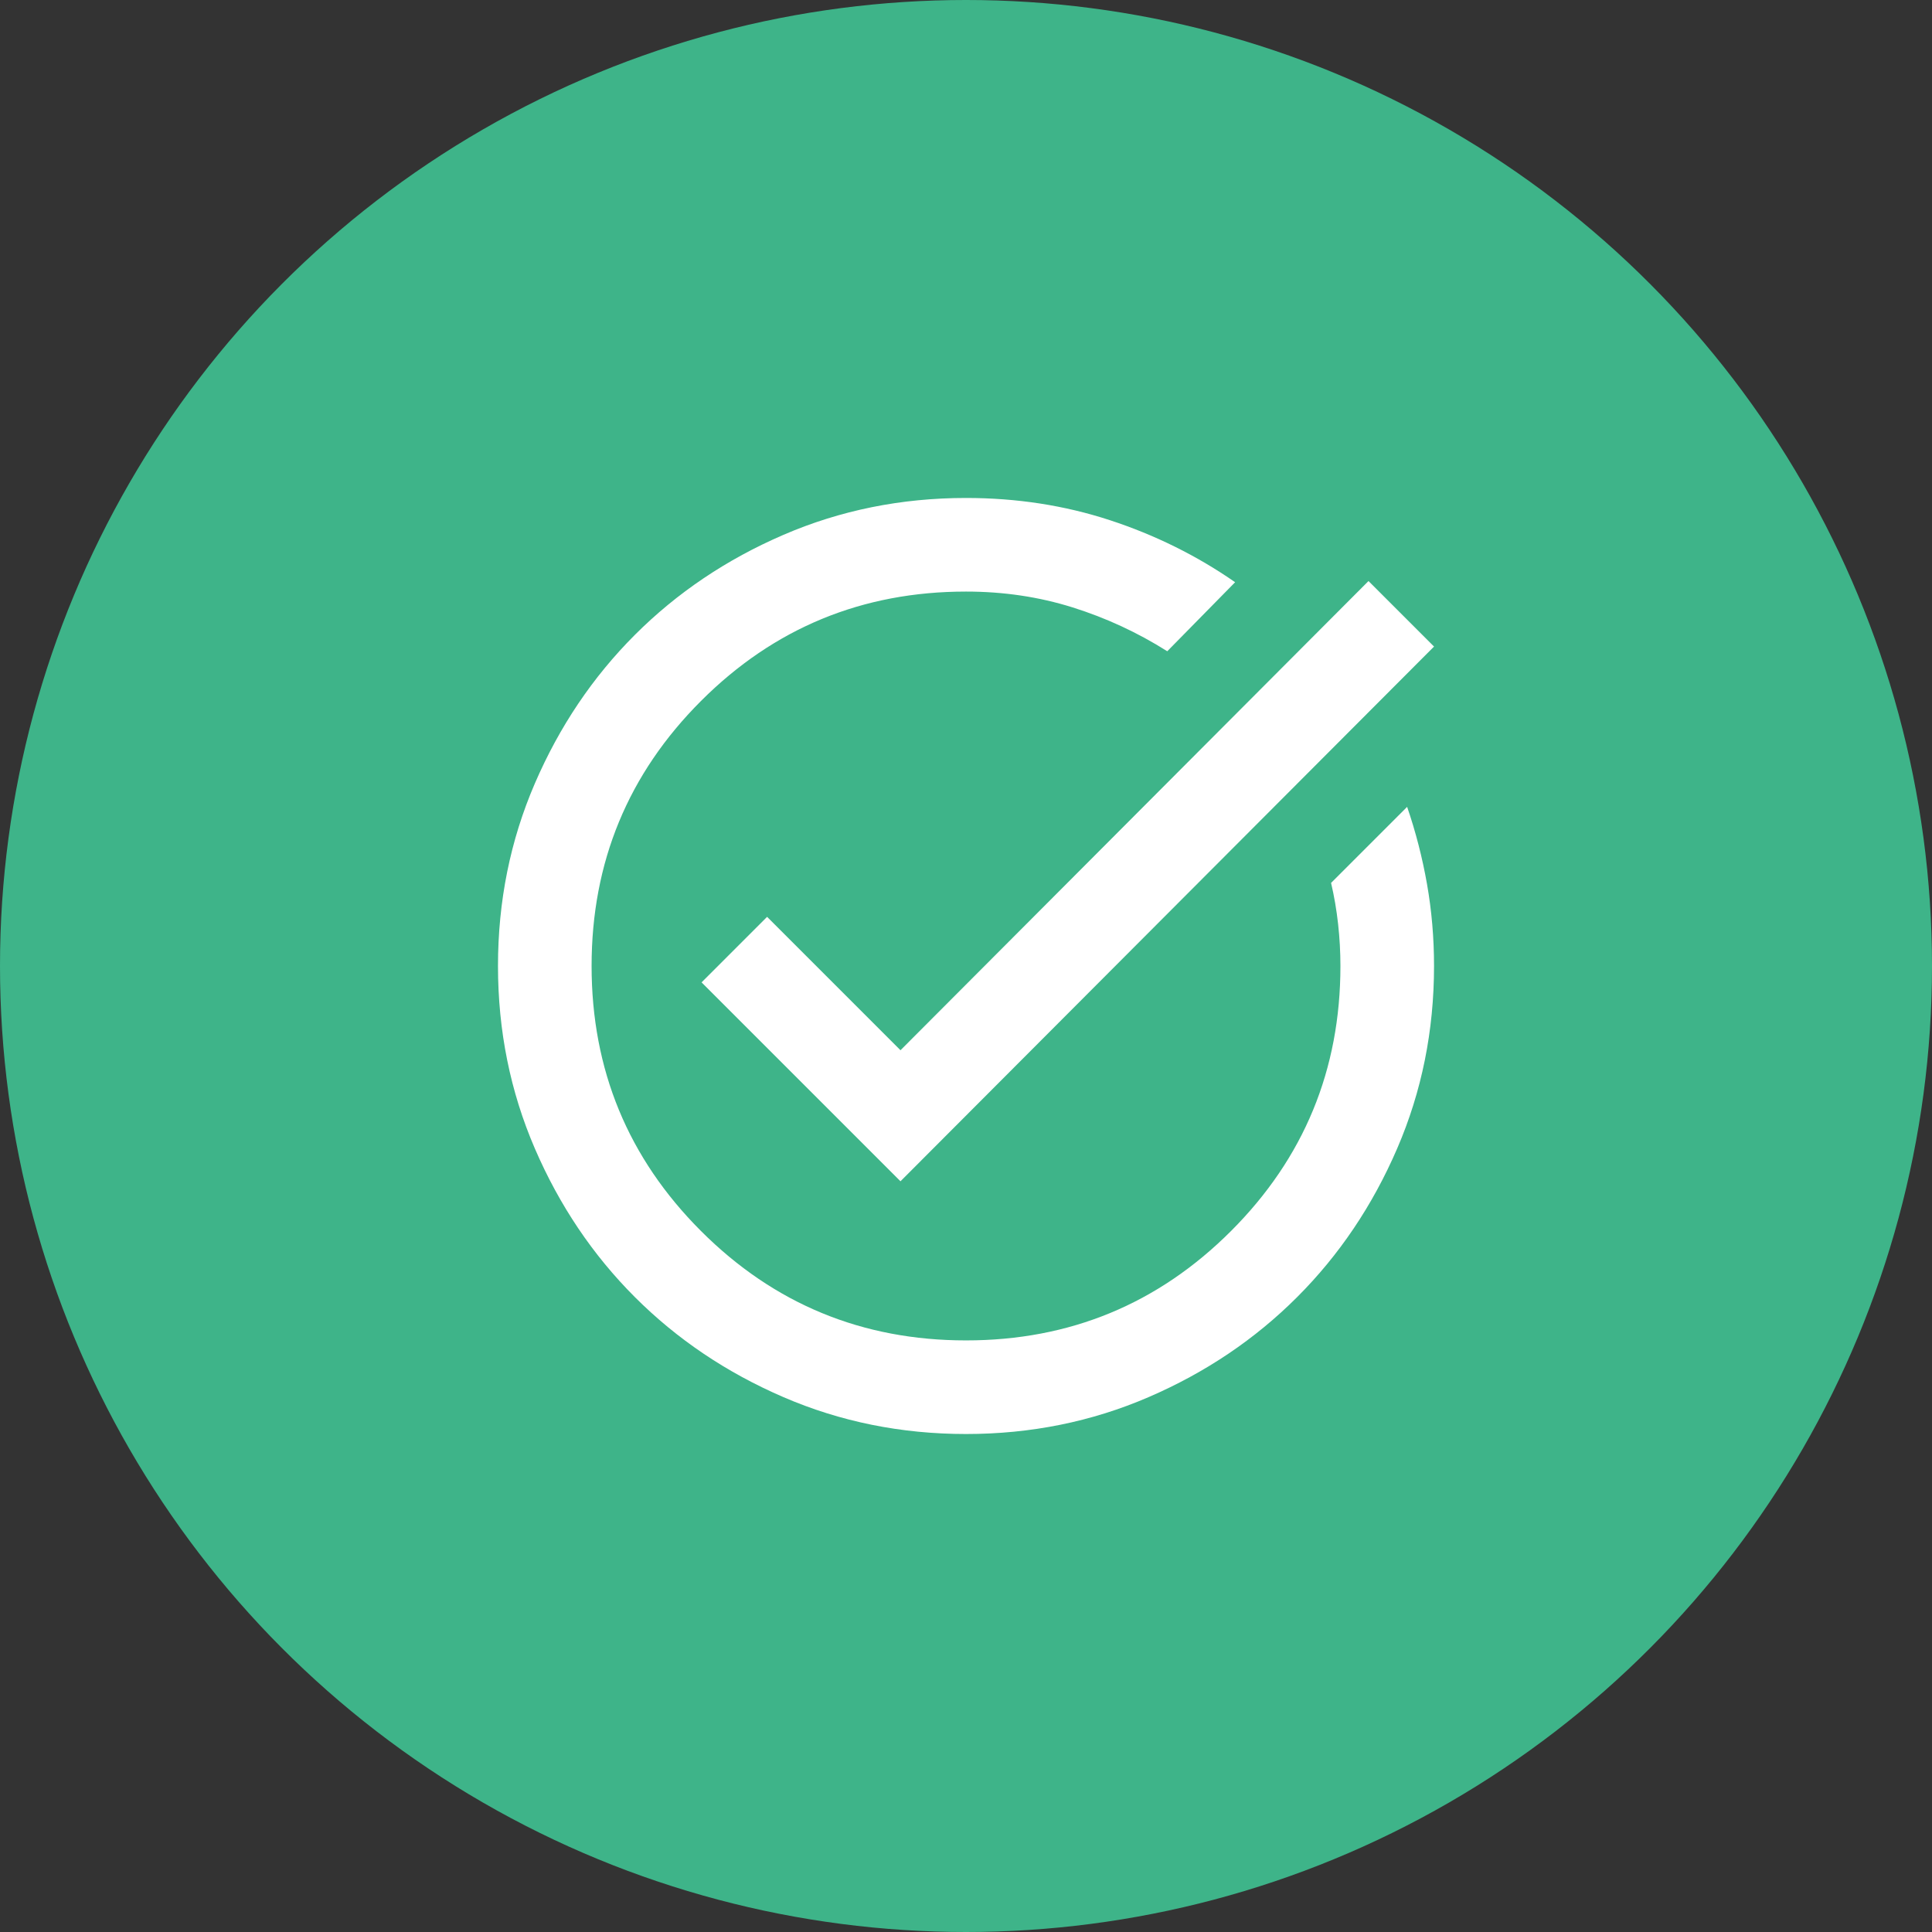 <svg width="178" height="178" viewBox="0 0 178 178" fill="none" xmlns="http://www.w3.org/2000/svg">
<rect x="0" y="0" width="178" height="178" fill="#333333" stroke="none"/>
<circle cx="89" cy="89" r="89" fill="#3EB489"/>
<path d="M89.001 132.119C83.036 132.119 77.43 130.987 72.184 128.723C66.938 126.46 62.374 123.387 58.493 119.506C54.613 115.626 51.54 111.062 49.277 105.816C47.013 100.57 45.881 94.964 45.881 88.999C45.881 83.034 47.013 77.428 49.277 72.182C51.54 66.936 54.613 62.372 58.493 58.492C62.374 54.611 66.938 51.538 72.184 49.275C77.43 47.011 83.036 45.879 89.001 45.879C93.672 45.879 98.092 46.562 102.26 47.927C106.429 49.293 110.274 51.197 113.795 53.641L107.543 60.001C104.812 58.276 101.901 56.928 98.811 55.958C95.721 54.988 92.451 54.503 89.001 54.503C79.443 54.503 71.304 57.863 64.584 64.582C57.865 71.302 54.505 79.441 54.505 88.999C54.505 98.557 57.865 106.696 64.584 113.416C71.304 120.135 79.443 123.495 89.001 123.495C98.559 123.495 106.698 120.135 113.418 113.416C120.137 106.696 123.497 98.557 123.497 88.999C123.497 87.705 123.425 86.412 123.281 85.118C123.138 83.825 122.922 82.567 122.635 81.345L129.642 74.338C130.432 76.638 131.043 79.01 131.474 81.453C131.905 83.896 132.121 86.412 132.121 88.999C132.121 94.964 130.989 100.57 128.725 105.816C126.462 111.062 123.389 115.626 119.508 119.506C115.628 123.387 111.064 126.46 105.818 128.723C100.572 130.987 94.966 132.119 89.001 132.119ZM82.964 108.834L64.638 90.508L70.675 84.471L82.964 96.761L126.084 53.533L132.121 59.569L82.964 108.834Z" fill="white"/>
</svg>
